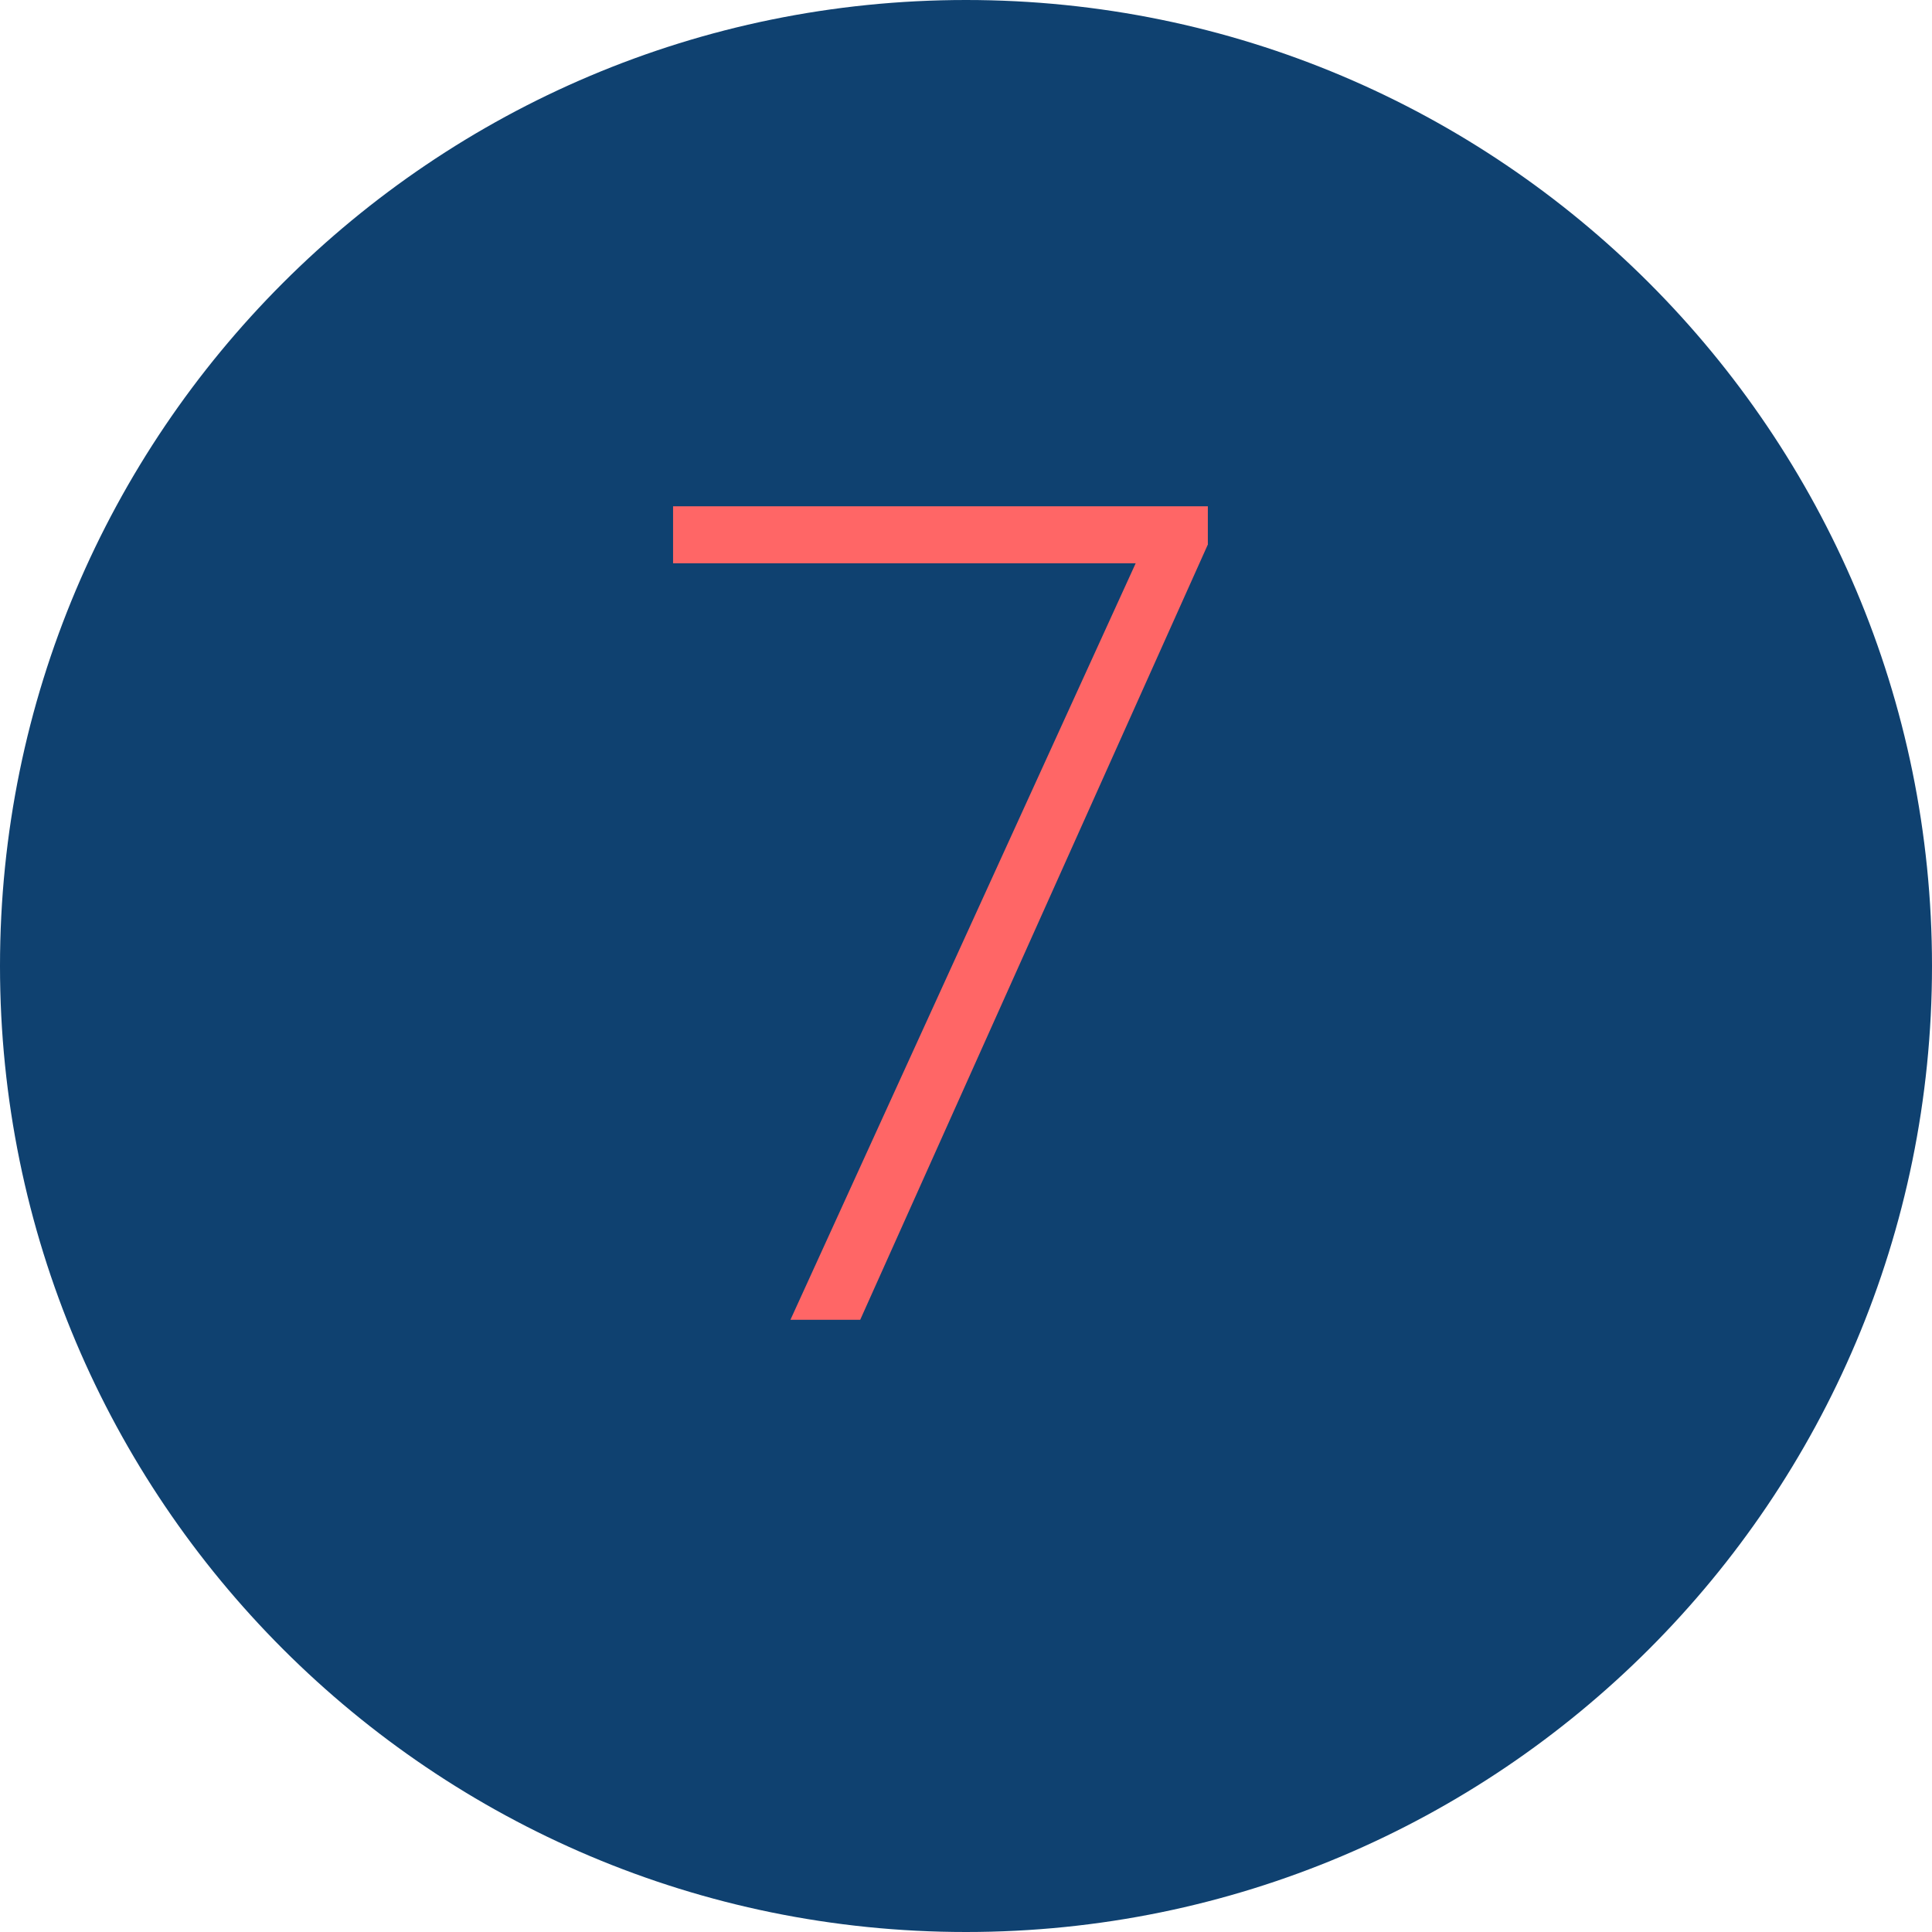 <svg xmlns="http://www.w3.org/2000/svg" id="Capa_1" data-name="Capa 1" viewBox="0 0 138.44 138.44"><defs><style>      .cls-1 {        fill: #0f4170;      }      .cls-2 {        fill: #f66;      }    </style></defs><path class="cls-1" d="M69.22,138.44c38.23,0,69.22-30.99,69.22-69.22S107.45,0,69.22,0,0,30.99,0,69.22s30.99,69.22,69.22,69.22"></path><path class="cls-2" d="M86.54,39.04l-24.9,55.53h-5l24.74-54.21h-33.15v-4.08h38.32v2.76Z"></path></svg>